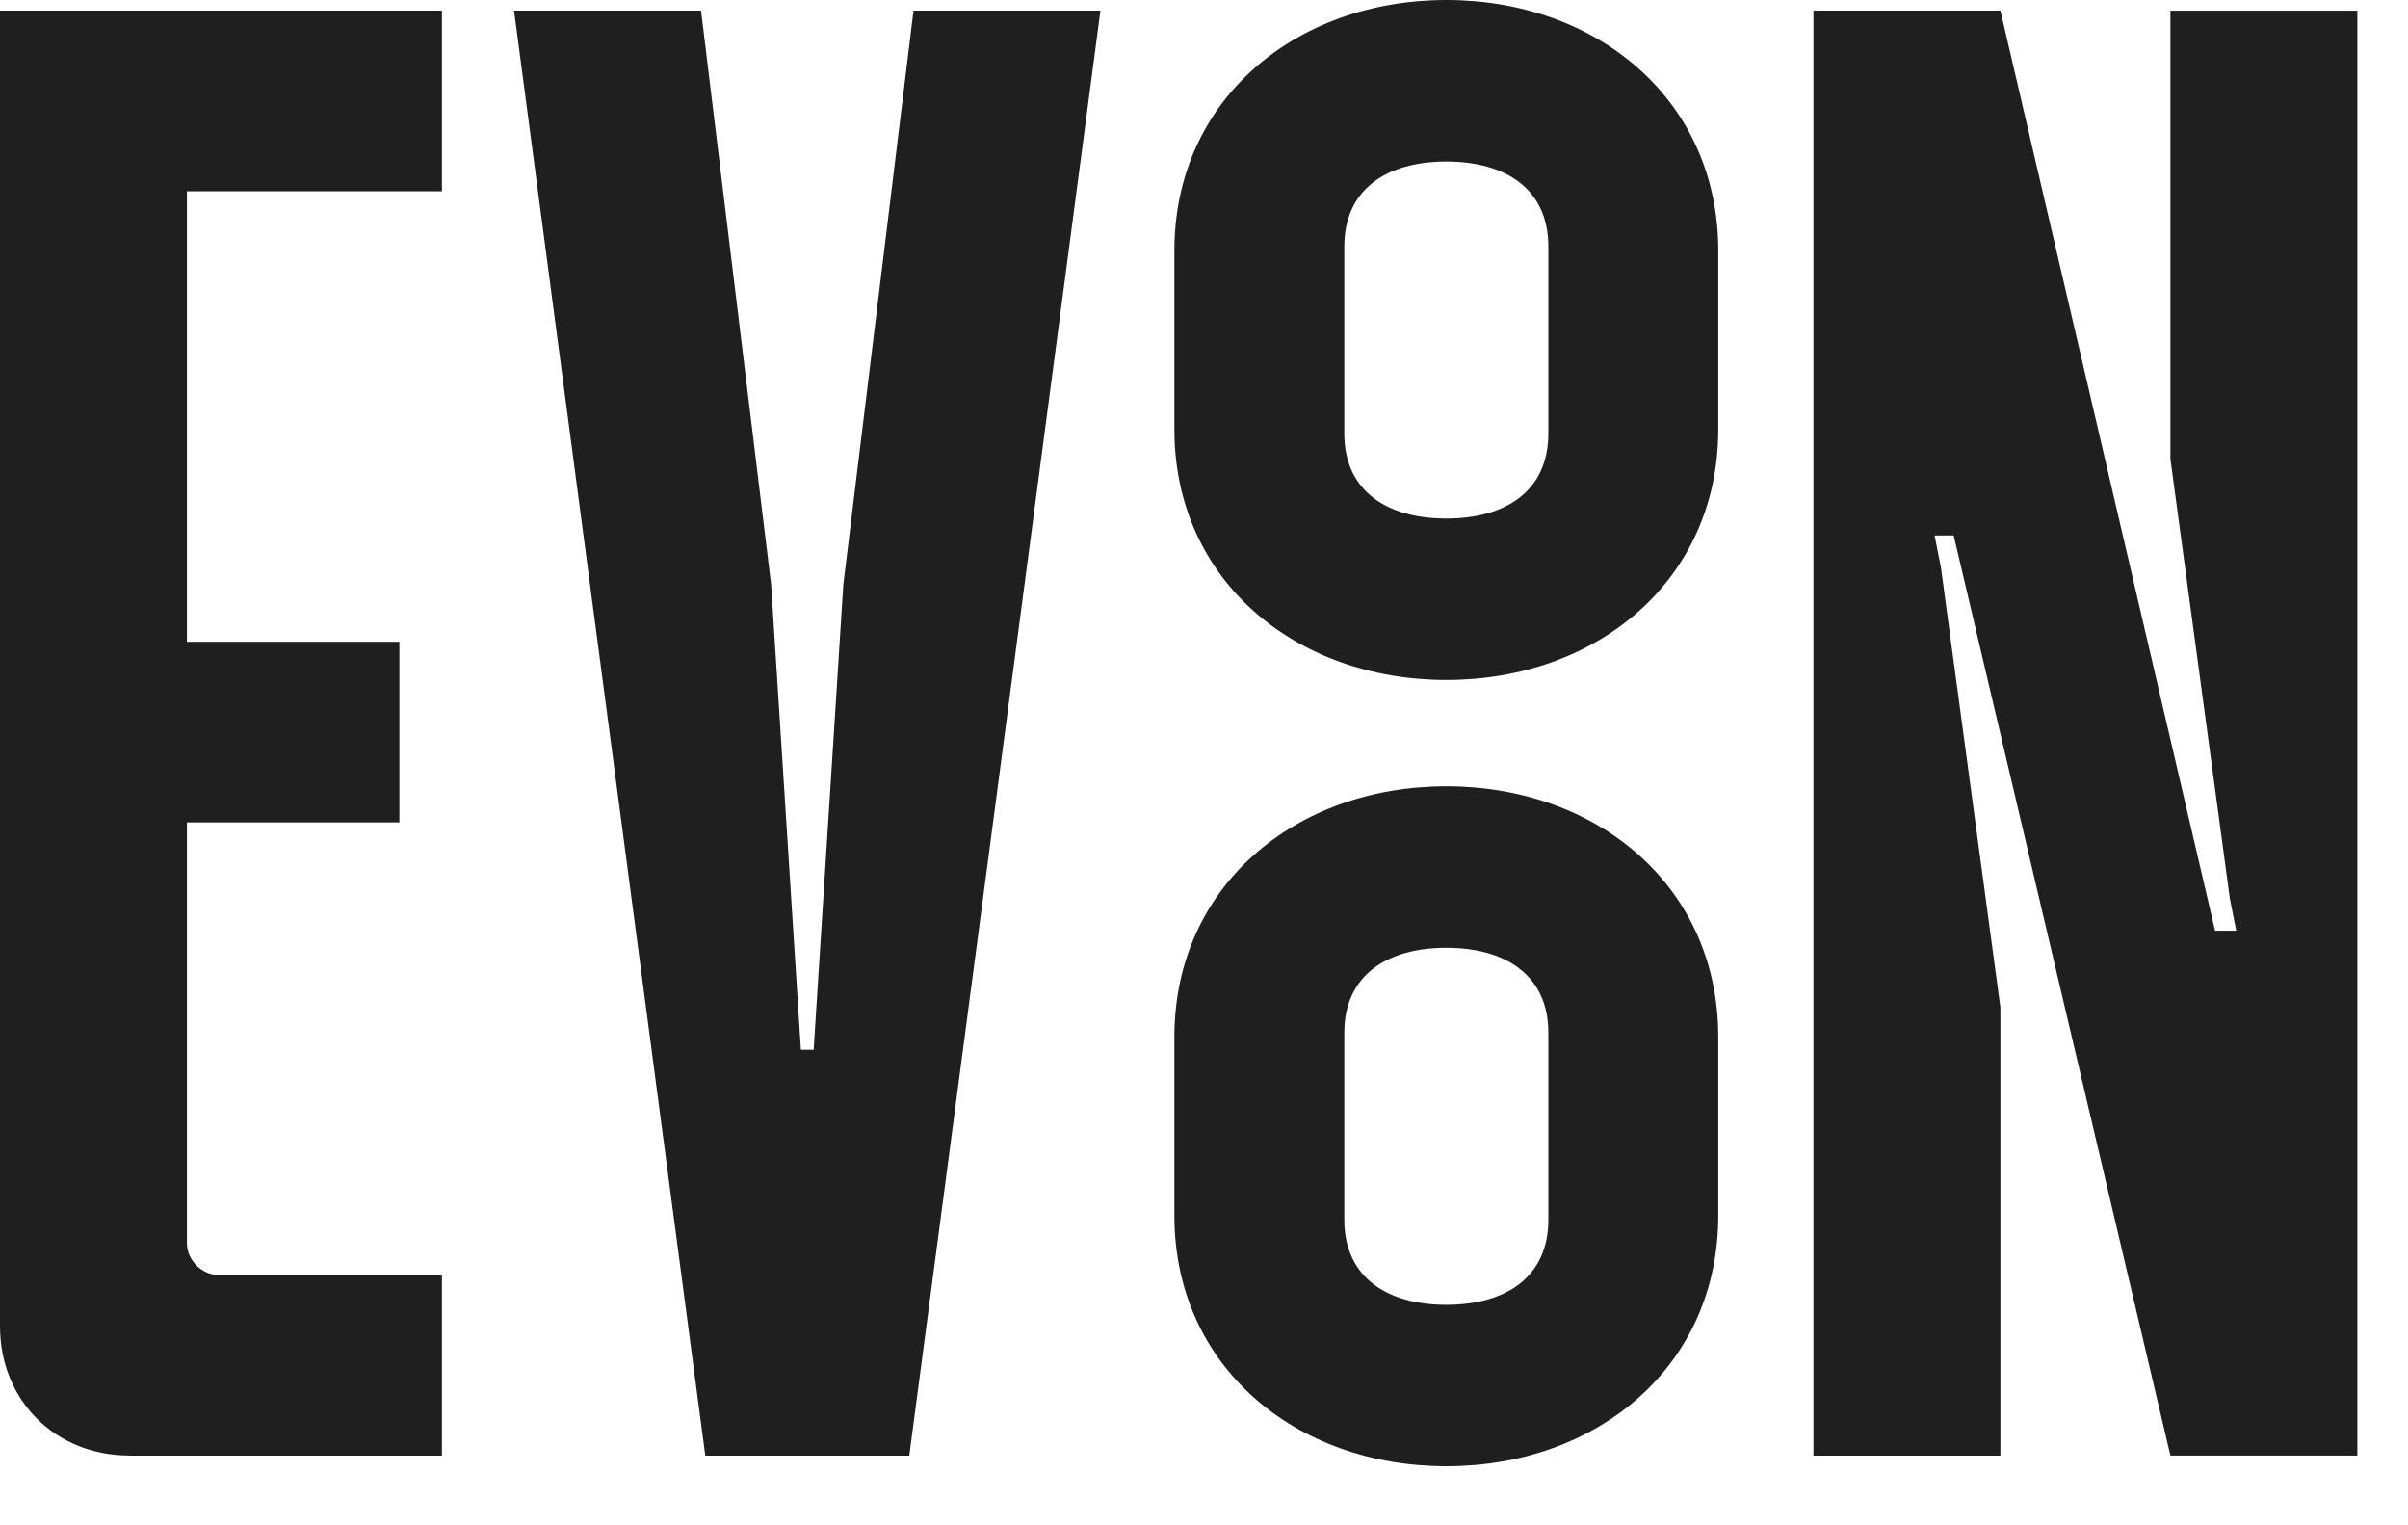 <?xml version="1.0" encoding="UTF-8"?> <svg xmlns="http://www.w3.org/2000/svg" width="30" height="19" viewBox="0 0 30 19" fill="none"><g clip-path="url(#clip0_165_14217)"><path d="M1.615 18.132H5.506V15.882H2.726C2.515 15.882 2.329 15.697 2.329 15.485V10.244H4.976V7.994H2.329V2.382H5.506V0.132H0V16.517C0 17.443 0.688 18.131 1.615 18.131V18.132Z" fill="#1F1F1F"></path><path d="M8.787 18.132H11.328L13.71 0.132H11.381L10.507 7.279L10.137 13.076H9.978L9.607 7.279L8.734 0.132H6.404L8.787 18.132Z" fill="#1F1F1F"></path><path d="M18.019 8.47C19.898 8.47 21.407 7.226 21.407 5.347V3.123C21.407 1.244 19.898 0 18.019 0C16.14 0 14.631 1.244 14.631 3.123V5.347C14.631 7.226 16.14 8.47 18.019 8.47ZM14.631 15.141C14.631 17.02 16.14 18.264 18.019 18.264C19.898 18.264 21.407 17.02 21.407 15.141V12.917C21.407 11.038 19.898 9.794 18.019 9.794C16.14 9.794 14.631 11.038 14.631 12.917V15.141ZM16.748 15.194V12.864C16.748 12.15 17.278 11.806 18.019 11.806C18.76 11.806 19.29 12.15 19.29 12.864V15.194C19.29 15.908 18.76 16.253 18.019 16.253C17.278 16.253 16.748 15.908 16.748 15.194ZM16.748 5.4V3.071C16.748 2.356 17.278 2.012 18.019 2.012C18.76 2.012 19.29 2.356 19.29 3.071V5.4C19.29 6.115 18.76 6.459 18.019 6.459C17.278 6.459 16.748 6.115 16.748 5.4Z" fill="#1F1F1F"></path><path d="M27.781 11.196L27.86 11.593H27.596L24.922 0.132H22.593V18.132H24.922V12.547L24.181 7.067L24.102 6.67H24.34L27.04 18.131H29.369V0.133H27.04V5.718L27.781 11.196Z" fill="#1F1F1F"></path></g><defs><clipPath id="clip0_165_14217"><rect width="29.369" height="18.264" fill="white"></rect></clipPath></defs></svg> 